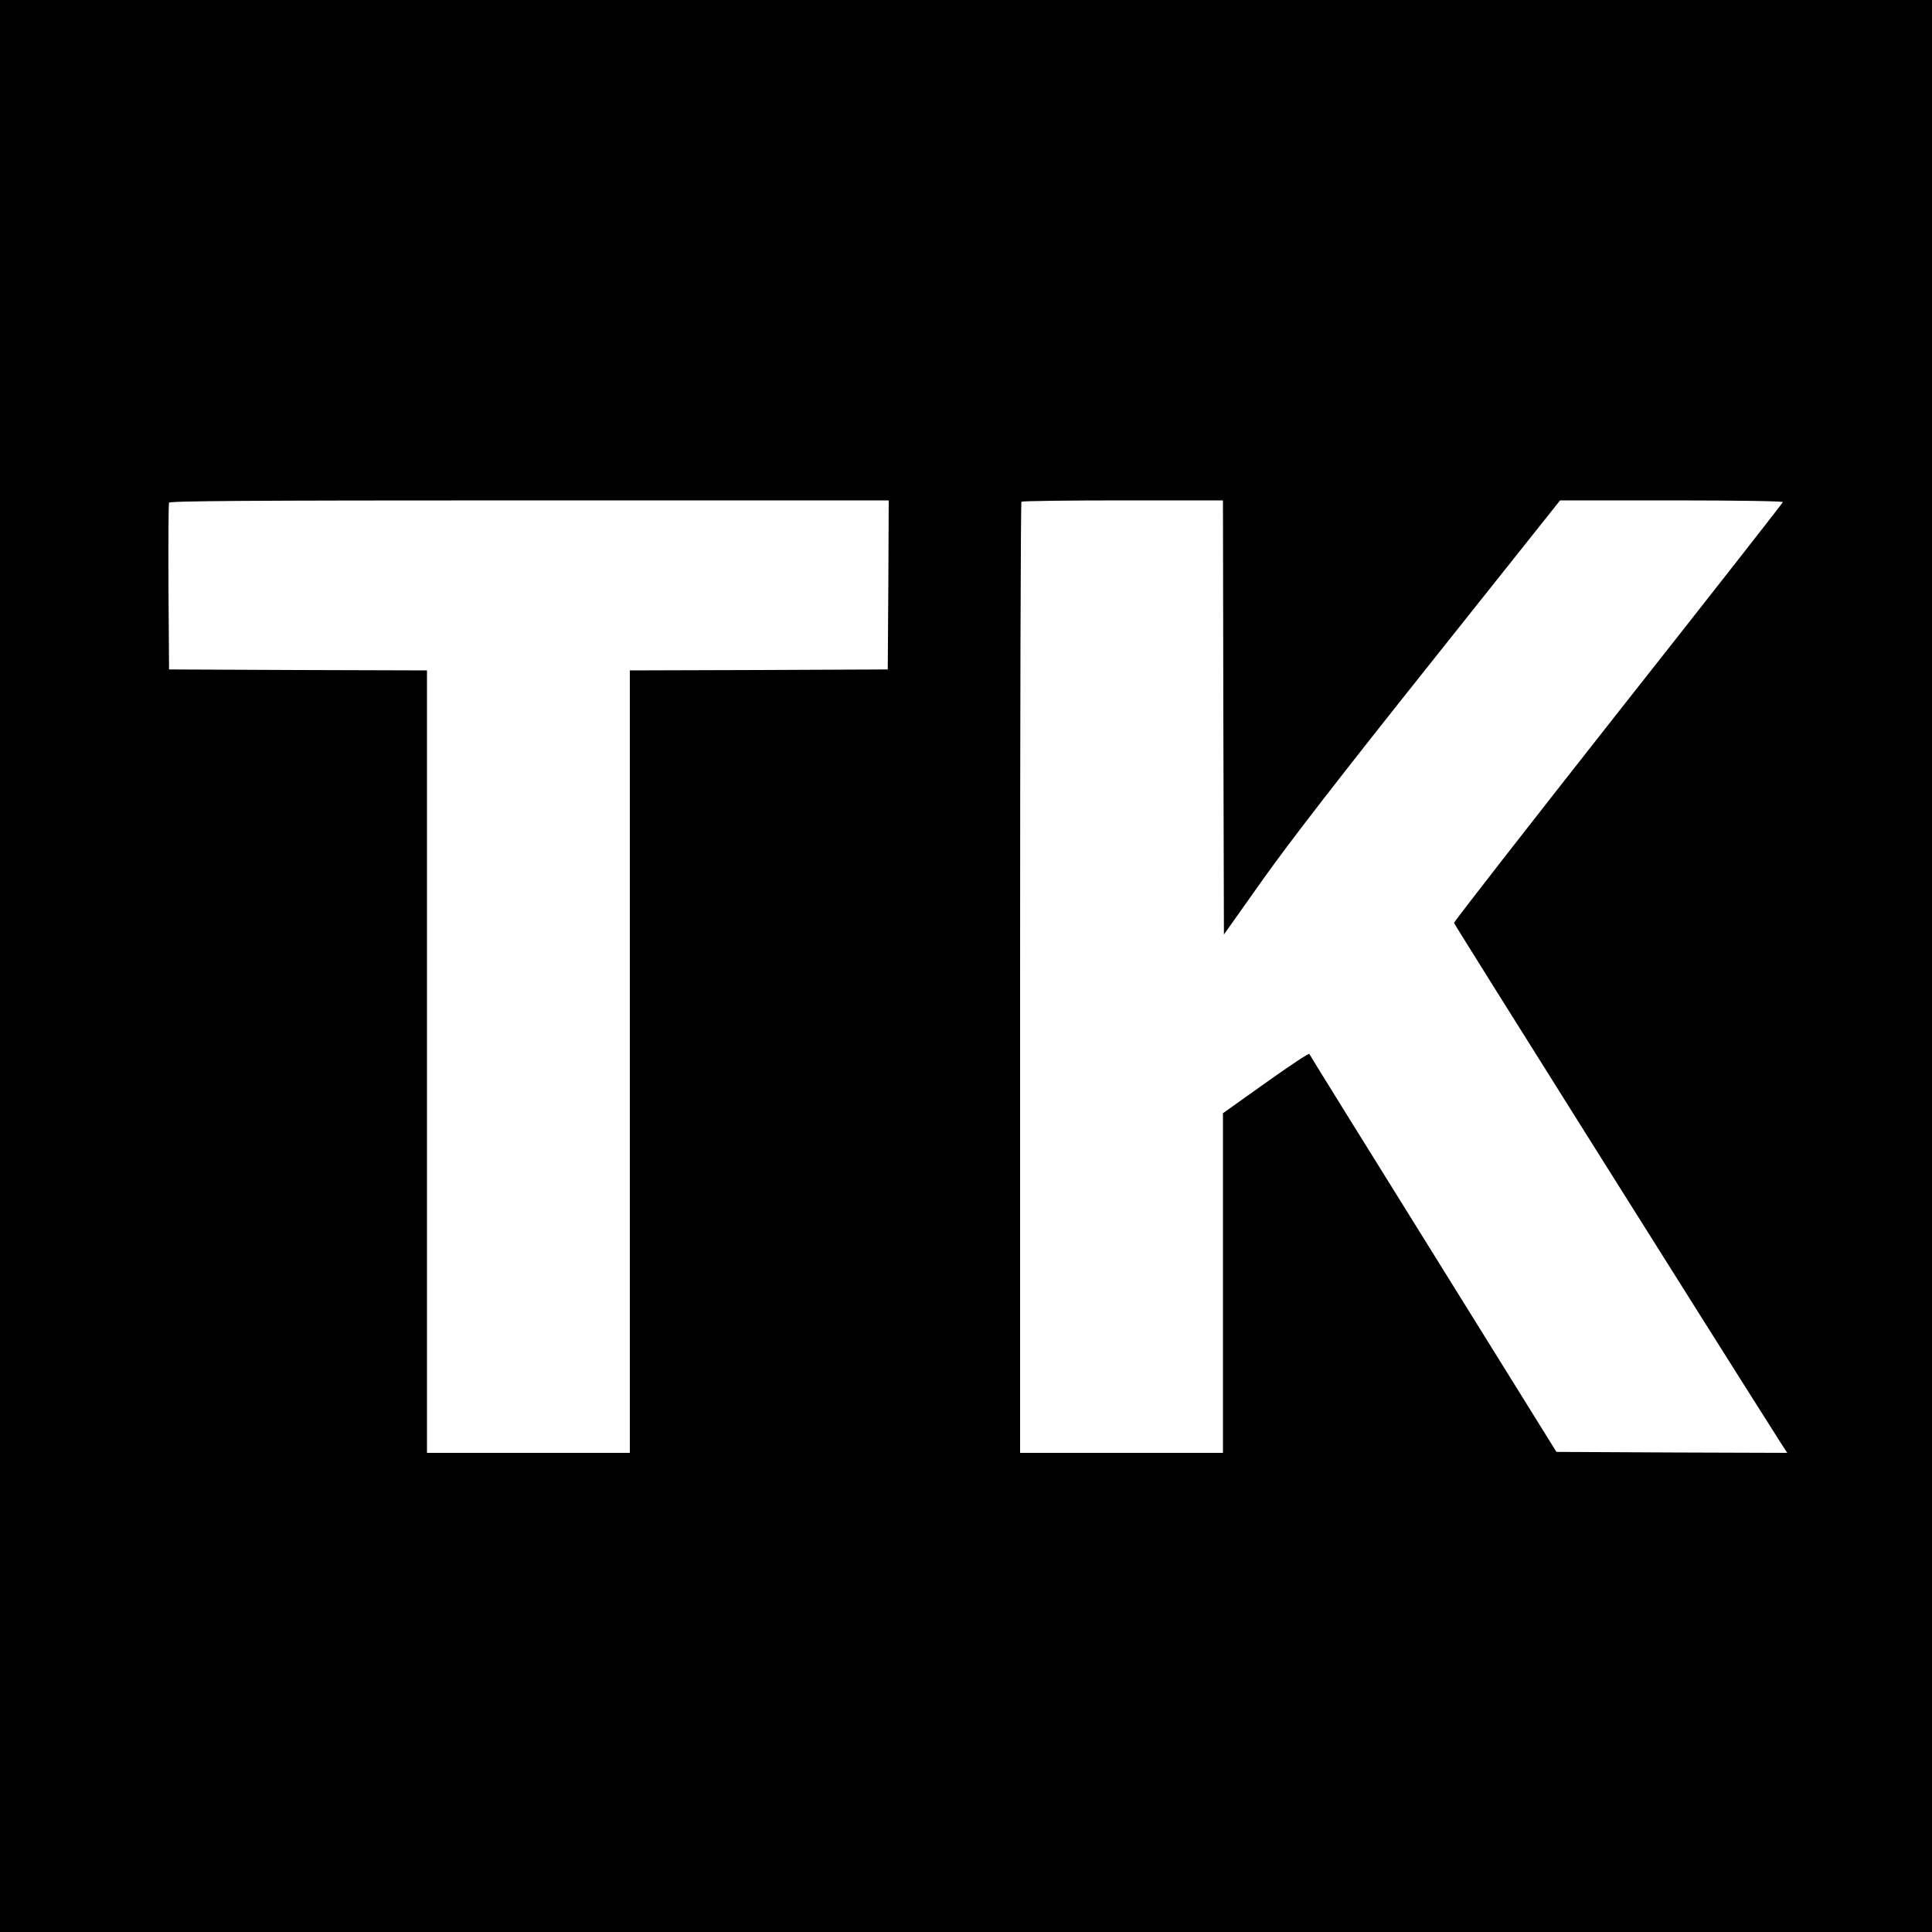 <?xml version="1.0" standalone="no"?>
<!DOCTYPE svg PUBLIC "-//W3C//DTD SVG 20010904//EN"
 "http://www.w3.org/TR/2001/REC-SVG-20010904/DTD/svg10.dtd">
<svg version="1.0" xmlns="http://www.w3.org/2000/svg"
 width="1000pt" height="1000pt" viewBox="0 0 1000 1000"
 preserveAspectRatio="xMidYMid meet">
<g transform="translate(0,1000) scale(0.1,-0.1)"
fill="#000000" stroke="none">
<path d="M0 5000 l0 -5000 5000 0 5000 0 0 5000 0 5000 -5000 0 -5000 0 0
-5000z m4598 1973 l-3 -438 -667 -3 -668 -2 0 -2025 0 -2025 -525 0 -525 0 0
2025 0 2025 -667 2 -668 3 -3 425 c-1 234 0 431 3 438 3 9 386 12 1865 12
l1860 0 -2 -437z m1734 -686 l3 -1124 199 281 c139 196 402 536 870 1123 l671
843 578 0 c347 0 577 -4 575 -9 -1 -5 -385 -495 -853 -1088 -467 -593 -849
-1083 -849 -1090 1 -8 1335 -2131 1691 -2691 l34 -52 -597 2 -598 3 -637 1025
c-351 564 -640 1029 -642 1035 -2 5 -103 -62 -225 -149 l-222 -158 0 -879 0
-879 -525 0 -525 0 0 2458 c0 1352 3 2462 7 2465 3 4 240 7 525 7 l518 0 2
-1123z"/>
</g>
</svg>
